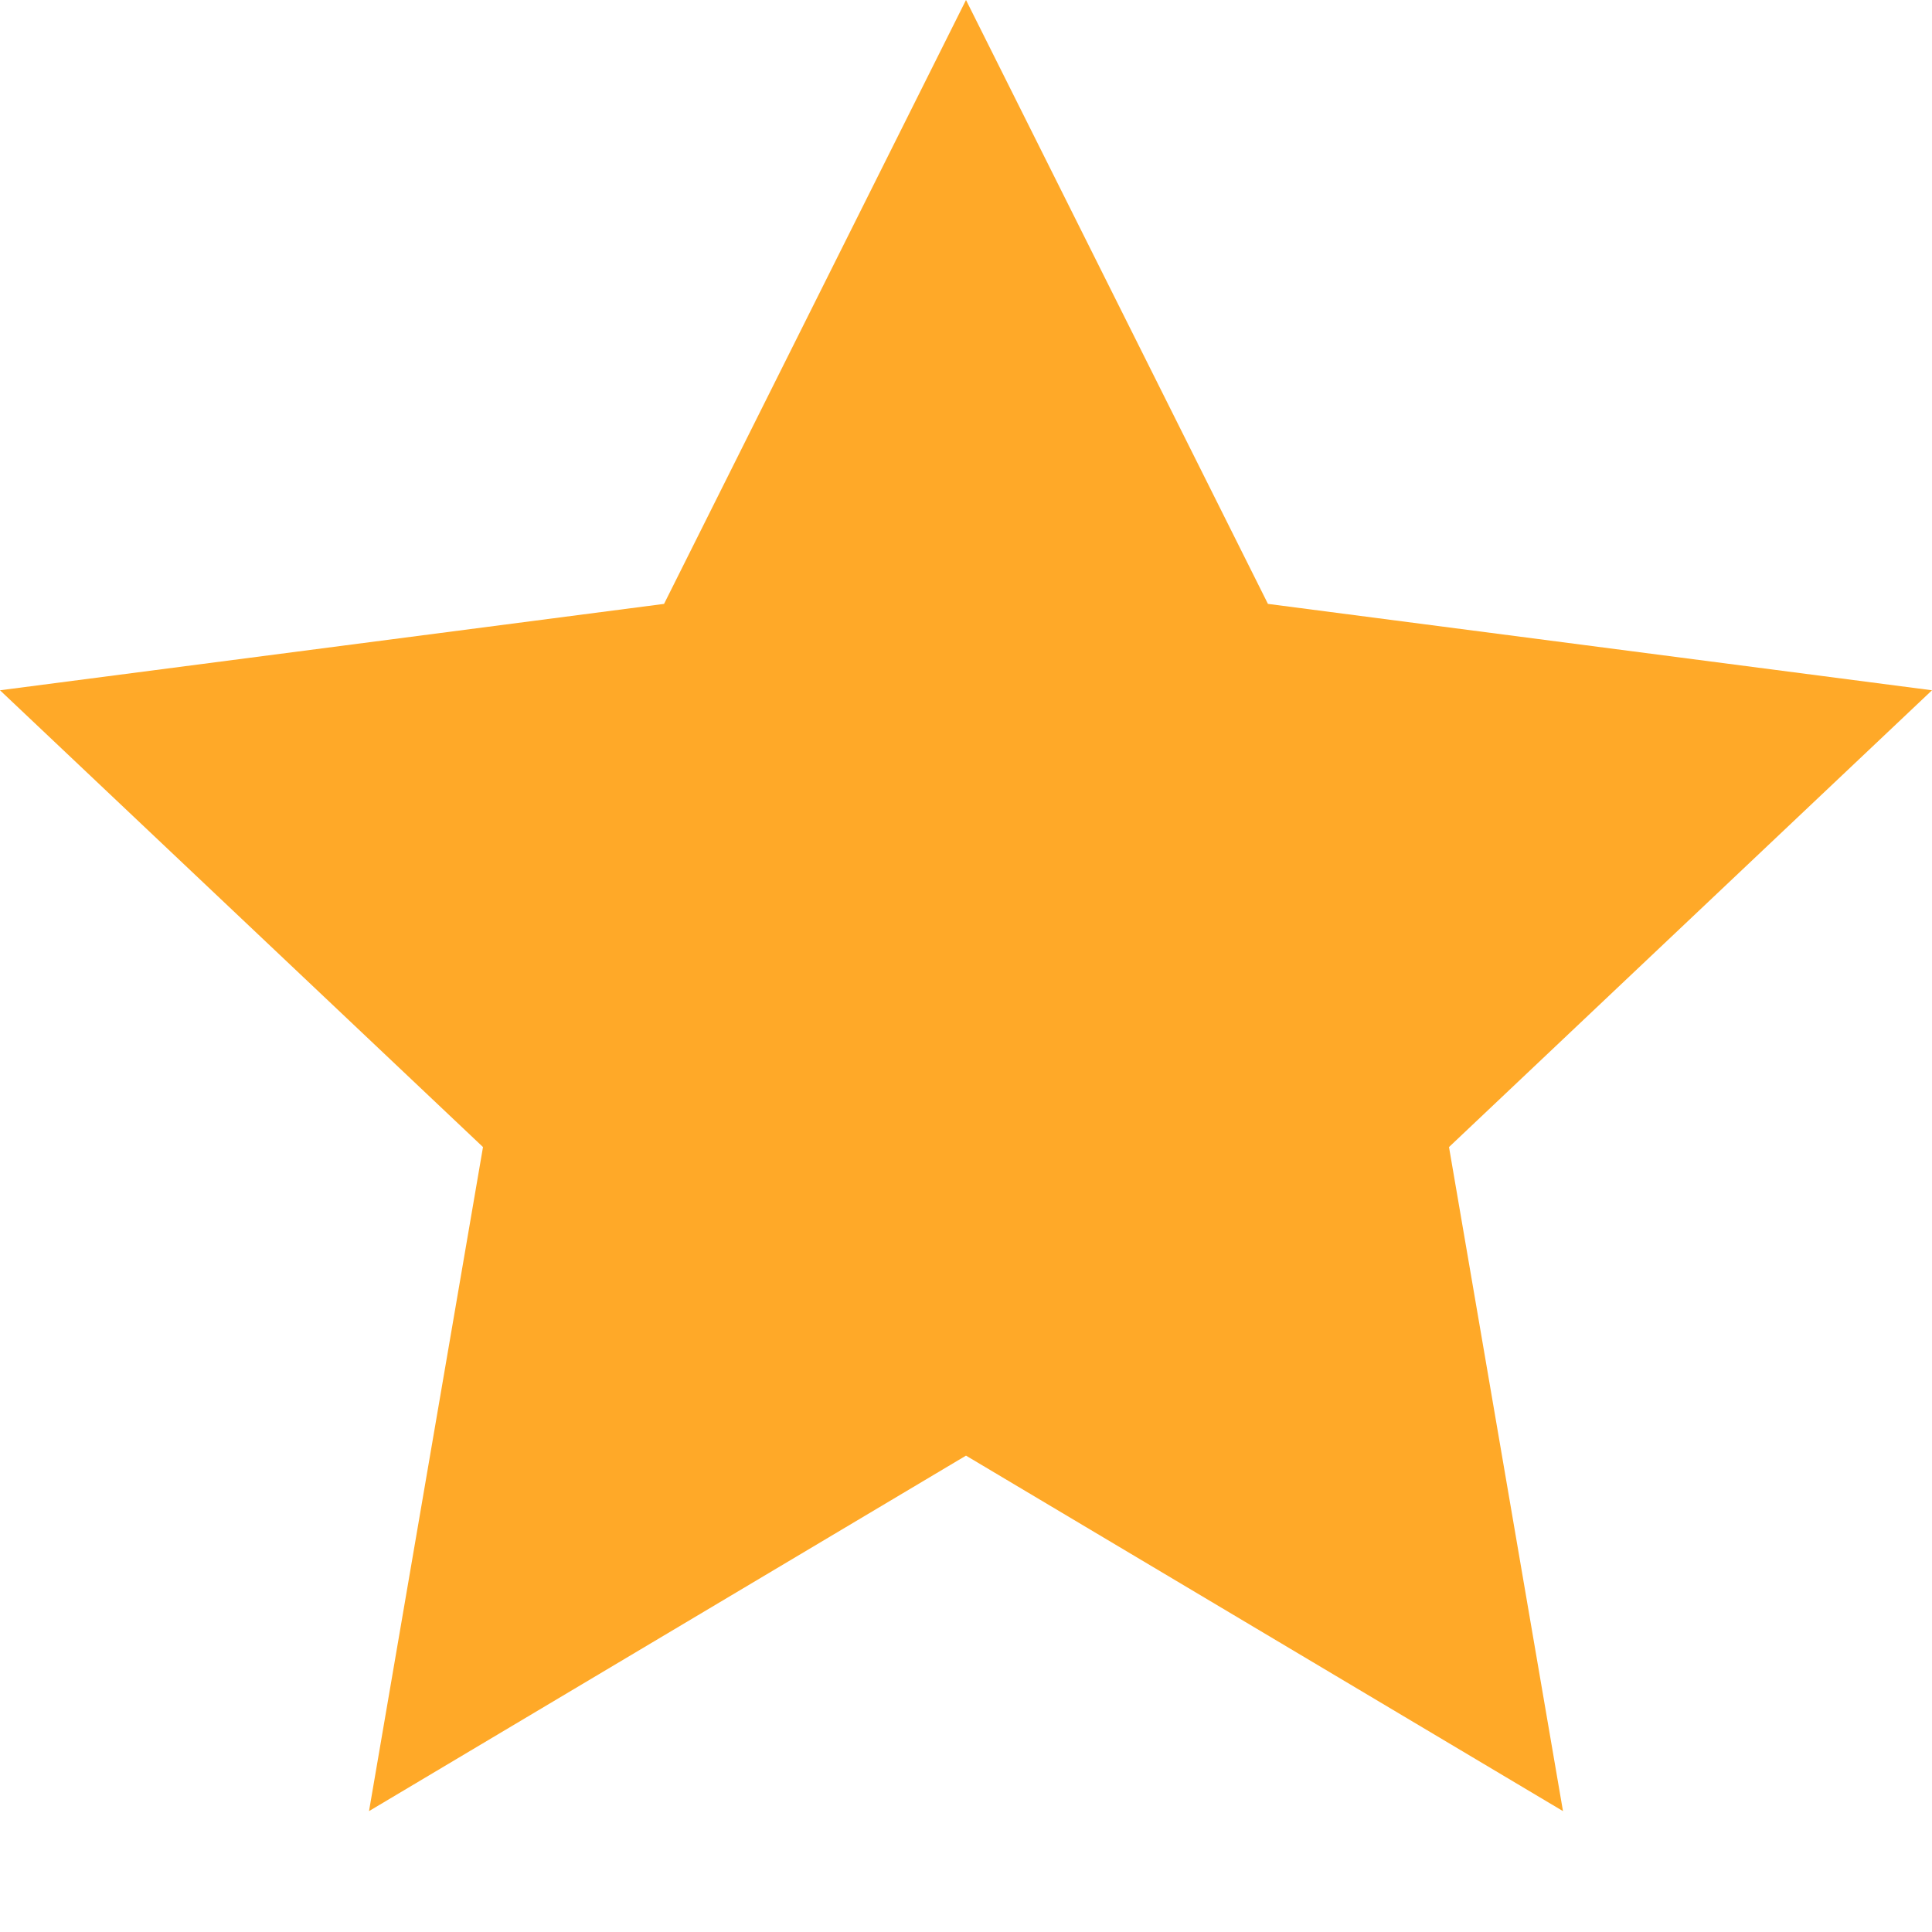 <?xml version="1.0" encoding="UTF-8"?> <svg xmlns="http://www.w3.org/2000/svg" width="7" height="7" viewBox="0 0 7 7" fill="none"><g clip-path="url(#clip0_50_771)"><path d="M3.5 5.274L5.663 6.562L5.25 4.156L7 2.501L4.594 2.188L3.5 0L2.406 2.188L0 2.501L1.75 4.156L1.337 6.562L3.5 5.274Z" fill="#FFA928"></path></g><defs><clipPath id="clip0_50_771"><rect width="7" height="7" fill="white"></rect></clipPath></defs></svg> 